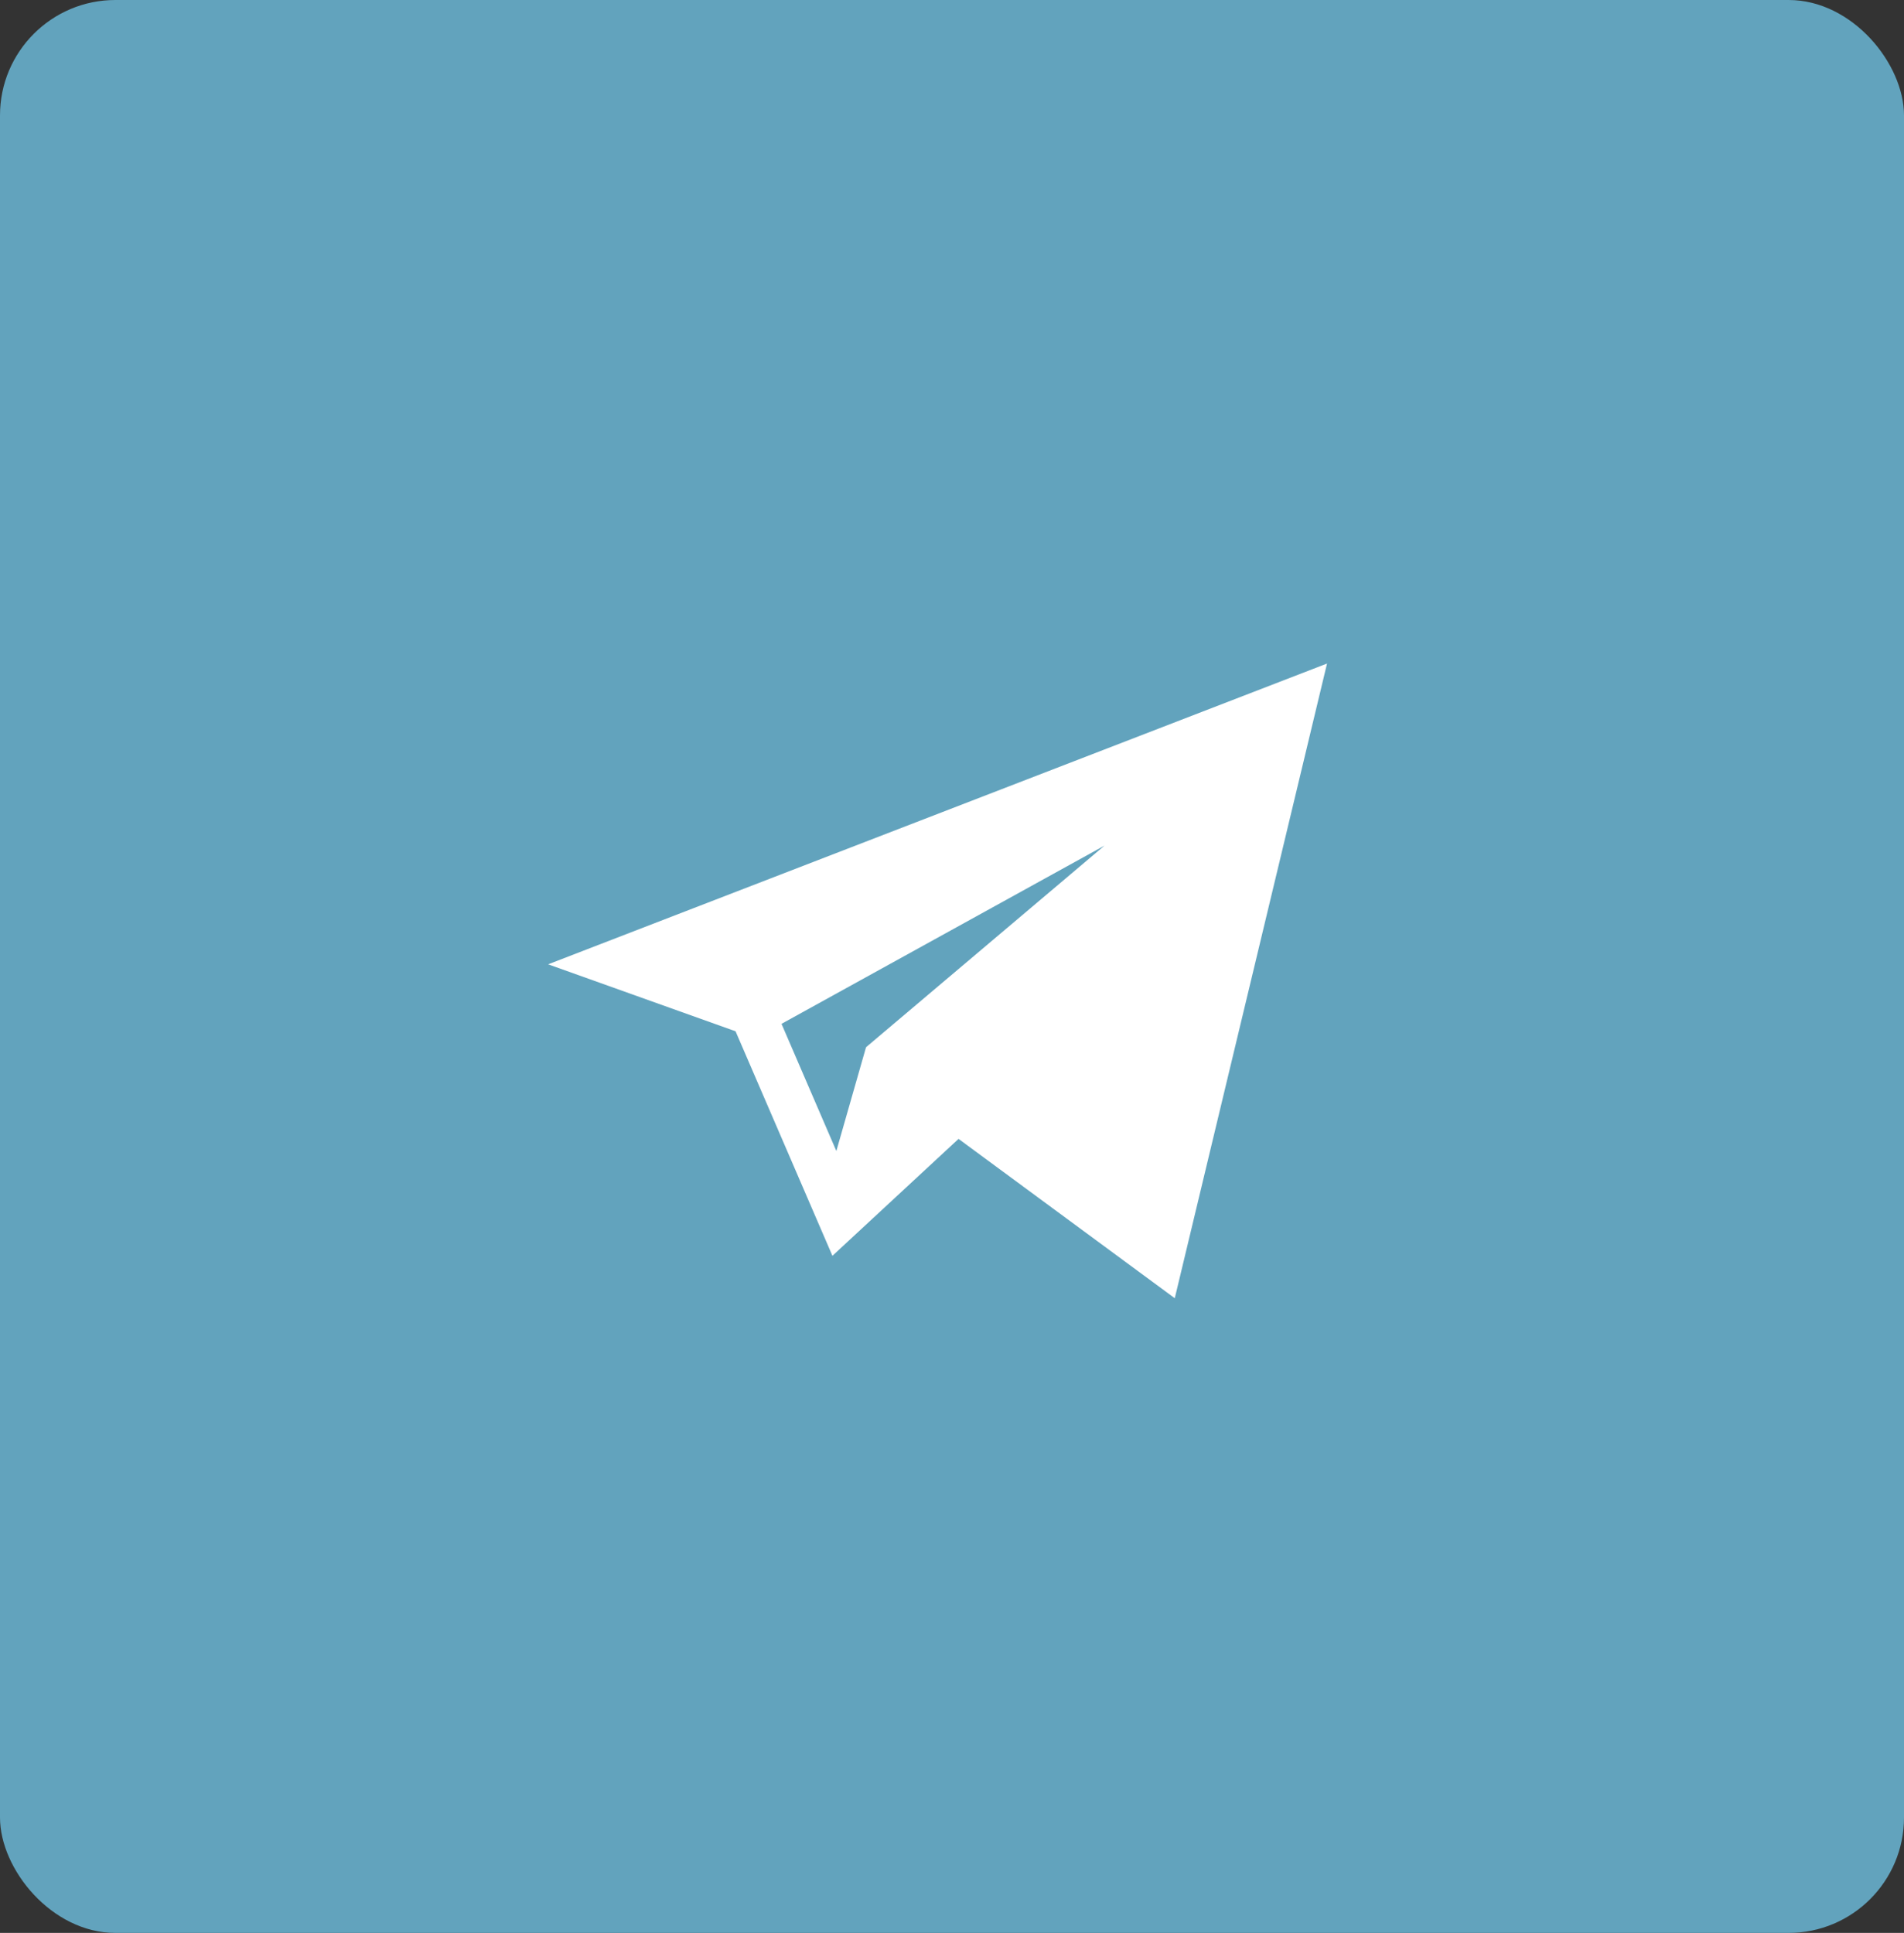 <?xml version="1.0" encoding="UTF-8"?> <svg xmlns="http://www.w3.org/2000/svg" width="66" height="67" viewBox="0 0 66 67" fill="none"><rect x="0" y="0" width="66" height="67" fill="#333333" stroke="none"/> <rect width="66" height="67" rx="4" fill="#62A3BD"></rect> <path d="M25.497 35.747L28.855 43.53L33.227 39.477L40.722 45L46 23L19 33.426L25.497 35.747ZM38.285 29.312L30.02 36.3L28.991 39.897L27.09 35.489L38.285 29.312Z" fill="white"></path> </svg> 